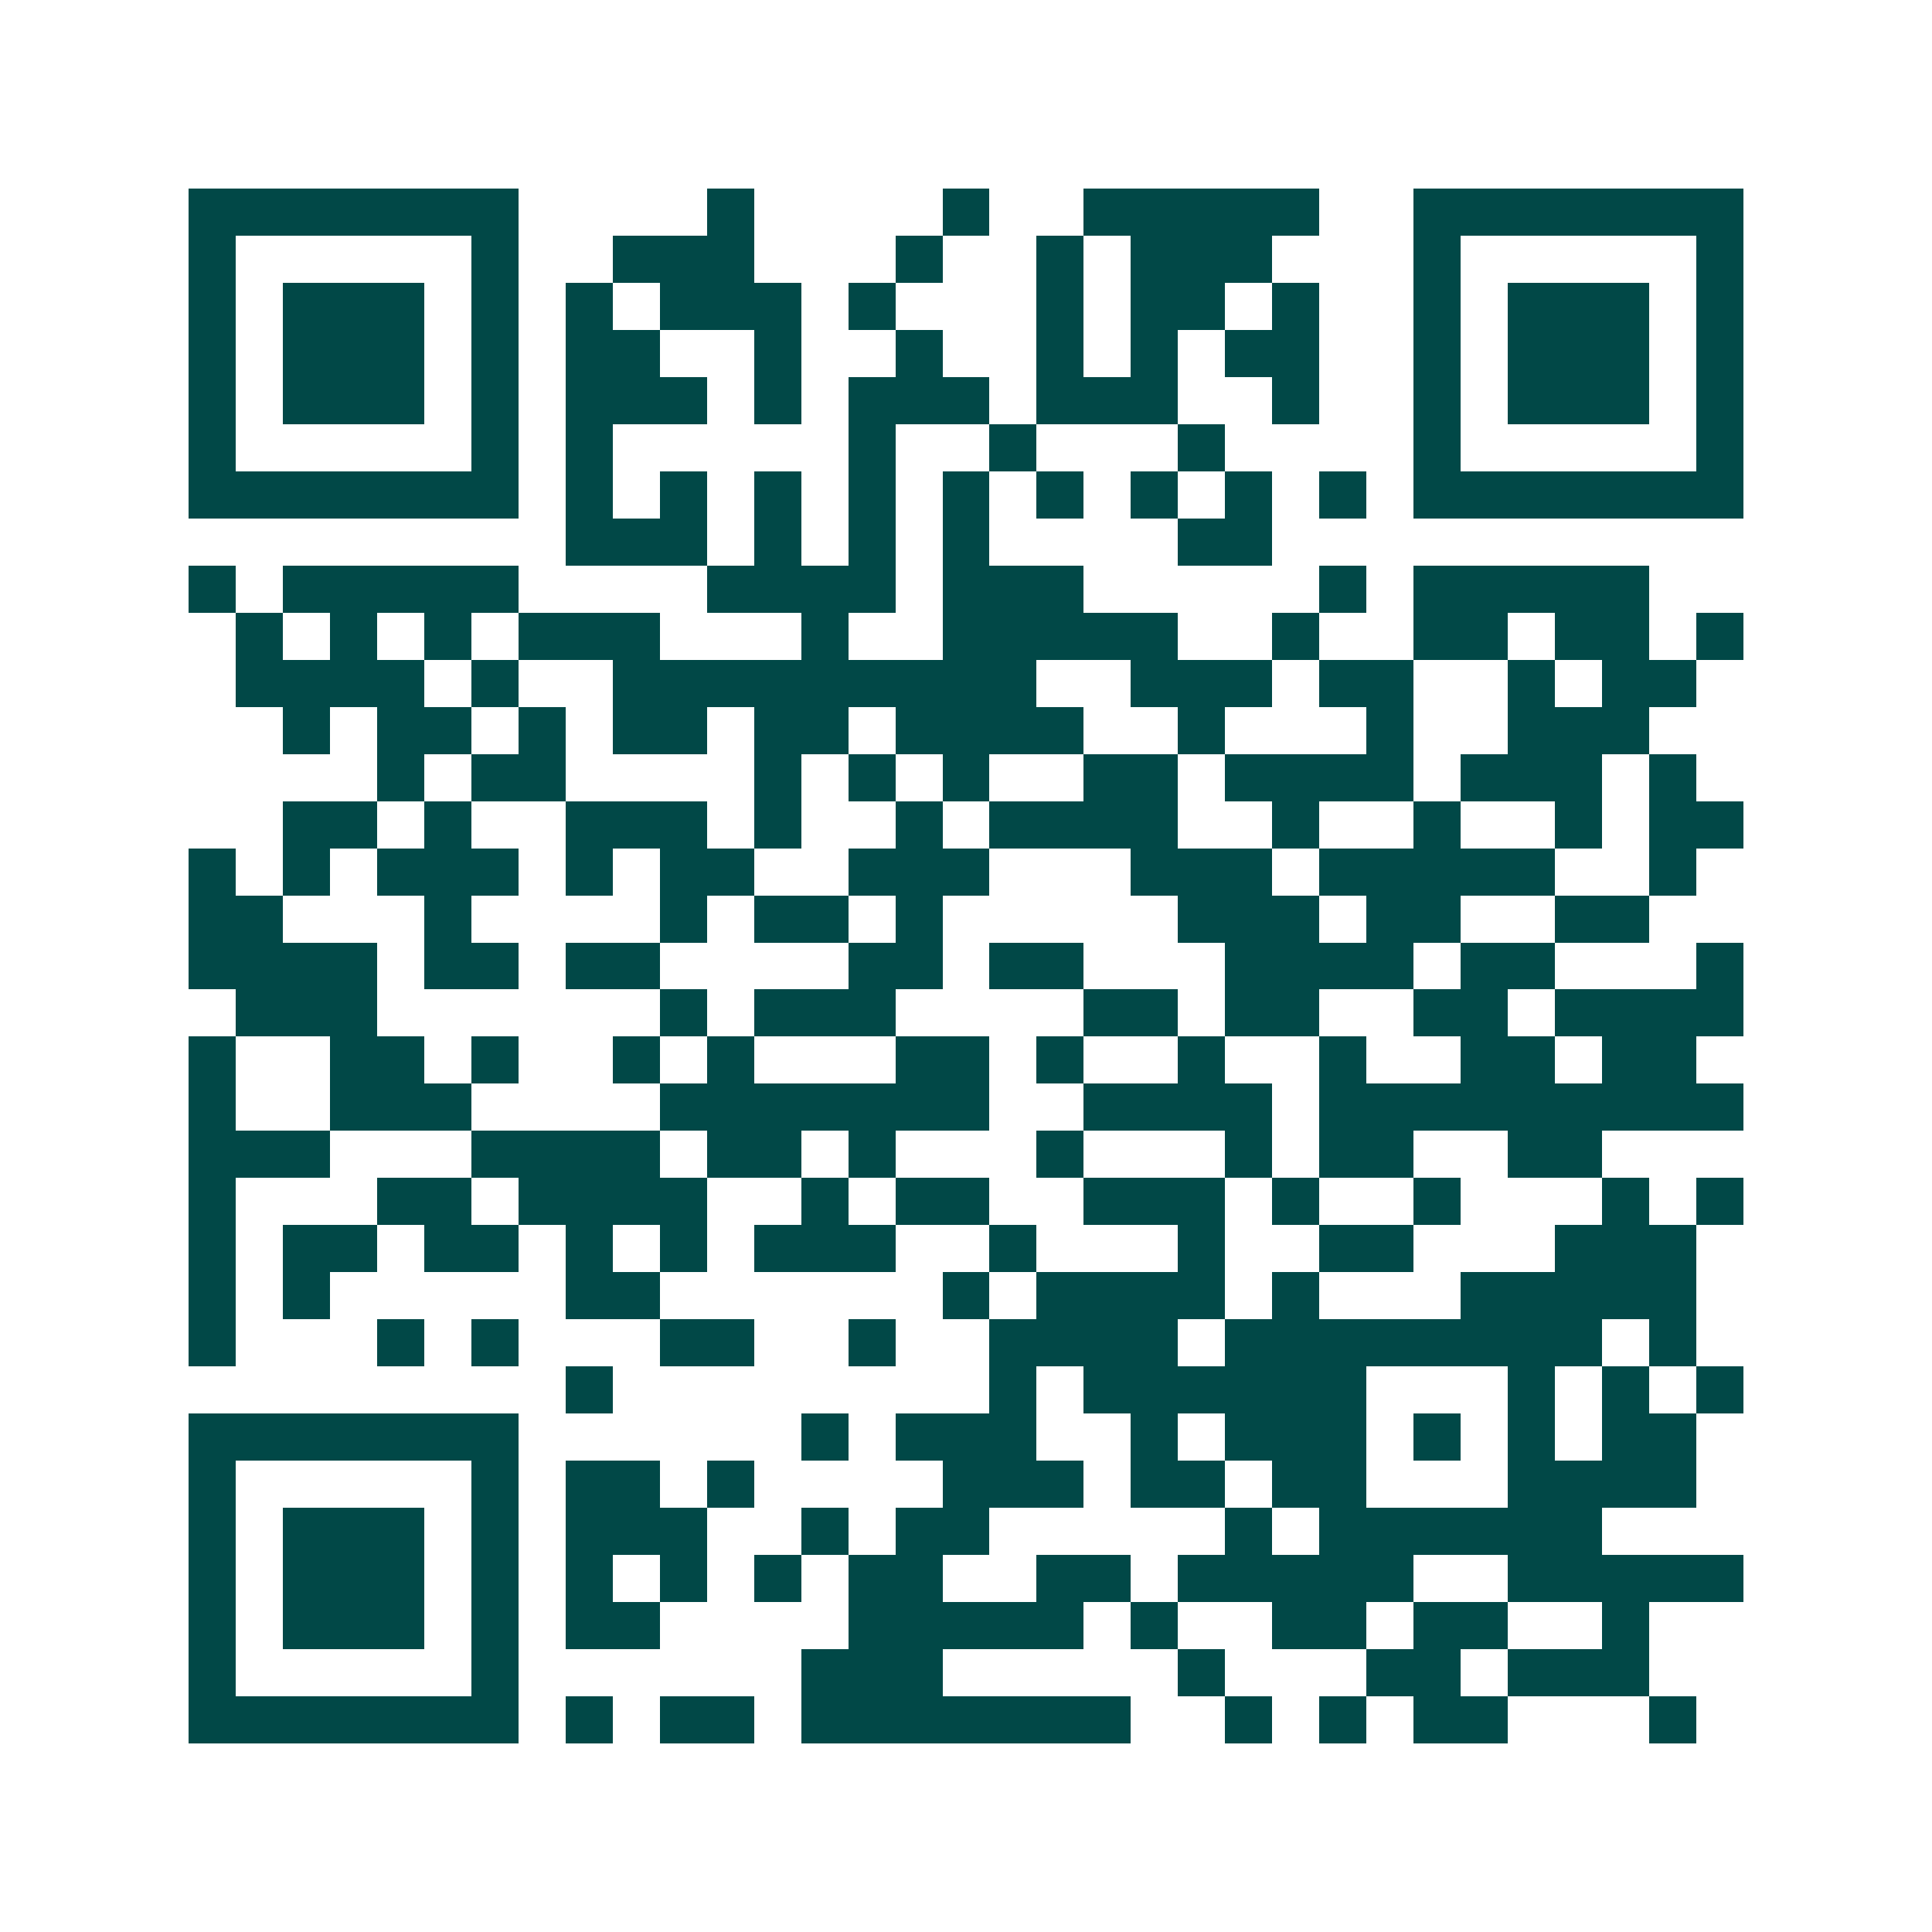 <svg xmlns="http://www.w3.org/2000/svg" width="200" height="200" viewBox="0 0 41 41" shape-rendering="crispEdges"><path fill="#ffffff" d="M0 0h41v41H0z"/><path stroke="#014847" d="M4 4.5h7m4 0h1m4 0h1m2 0h5m2 0h7M4 5.5h1m5 0h1m2 0h3m3 0h1m2 0h1m1 0h3m3 0h1m5 0h1M4 6.5h1m1 0h3m1 0h1m1 0h1m1 0h3m1 0h1m3 0h1m1 0h2m1 0h1m2 0h1m1 0h3m1 0h1M4 7.5h1m1 0h3m1 0h1m1 0h2m2 0h1m2 0h1m2 0h1m1 0h1m1 0h2m2 0h1m1 0h3m1 0h1M4 8.5h1m1 0h3m1 0h1m1 0h3m1 0h1m1 0h3m1 0h3m2 0h1m2 0h1m1 0h3m1 0h1M4 9.5h1m5 0h1m1 0h1m5 0h1m2 0h1m3 0h1m4 0h1m5 0h1M4 10.5h7m1 0h1m1 0h1m1 0h1m1 0h1m1 0h1m1 0h1m1 0h1m1 0h1m1 0h1m1 0h7M12 11.5h3m1 0h1m1 0h1m1 0h1m4 0h2M4 12.5h1m1 0h5m4 0h4m1 0h3m5 0h1m1 0h5M5 13.5h1m1 0h1m1 0h1m1 0h3m3 0h1m2 0h5m2 0h1m2 0h2m1 0h2m1 0h1M5 14.5h4m1 0h1m2 0h9m2 0h3m1 0h2m2 0h1m1 0h2M6 15.5h1m1 0h2m1 0h1m1 0h2m1 0h2m1 0h4m2 0h1m3 0h1m2 0h3M8 16.5h1m1 0h2m4 0h1m1 0h1m1 0h1m2 0h2m1 0h4m1 0h3m1 0h1M6 17.5h2m1 0h1m2 0h3m1 0h1m2 0h1m1 0h4m2 0h1m2 0h1m2 0h1m1 0h2M4 18.5h1m1 0h1m1 0h3m1 0h1m1 0h2m2 0h3m3 0h3m1 0h5m2 0h1M4 19.5h2m3 0h1m4 0h1m1 0h2m1 0h1m5 0h3m1 0h2m2 0h2M4 20.5h4m1 0h2m1 0h2m4 0h2m1 0h2m3 0h4m1 0h2m3 0h1M5 21.5h3m6 0h1m1 0h3m4 0h2m1 0h2m2 0h2m1 0h4M4 22.5h1m2 0h2m1 0h1m2 0h1m1 0h1m3 0h2m1 0h1m2 0h1m2 0h1m2 0h2m1 0h2M4 23.5h1m2 0h3m4 0h7m2 0h4m1 0h9M4 24.5h3m3 0h4m1 0h2m1 0h1m3 0h1m3 0h1m1 0h2m2 0h2M4 25.5h1m3 0h2m1 0h4m2 0h1m1 0h2m2 0h3m1 0h1m2 0h1m3 0h1m1 0h1M4 26.5h1m1 0h2m1 0h2m1 0h1m1 0h1m1 0h3m2 0h1m3 0h1m2 0h2m3 0h3M4 27.5h1m1 0h1m5 0h2m6 0h1m1 0h4m1 0h1m3 0h5M4 28.5h1m3 0h1m1 0h1m3 0h2m2 0h1m2 0h4m1 0h8m1 0h1M12 29.5h1m8 0h1m1 0h6m3 0h1m1 0h1m1 0h1M4 30.5h7m6 0h1m1 0h3m2 0h1m1 0h3m1 0h1m1 0h1m1 0h2M4 31.5h1m5 0h1m1 0h2m1 0h1m4 0h3m1 0h2m1 0h2m3 0h4M4 32.5h1m1 0h3m1 0h1m1 0h3m2 0h1m1 0h2m5 0h1m1 0h6M4 33.5h1m1 0h3m1 0h1m1 0h1m1 0h1m1 0h1m1 0h2m2 0h2m1 0h5m2 0h5M4 34.5h1m1 0h3m1 0h1m1 0h2m4 0h5m1 0h1m2 0h2m1 0h2m2 0h1M4 35.5h1m5 0h1m6 0h3m5 0h1m3 0h2m1 0h3M4 36.5h7m1 0h1m1 0h2m1 0h7m2 0h1m1 0h1m1 0h2m3 0h1"/></svg>
